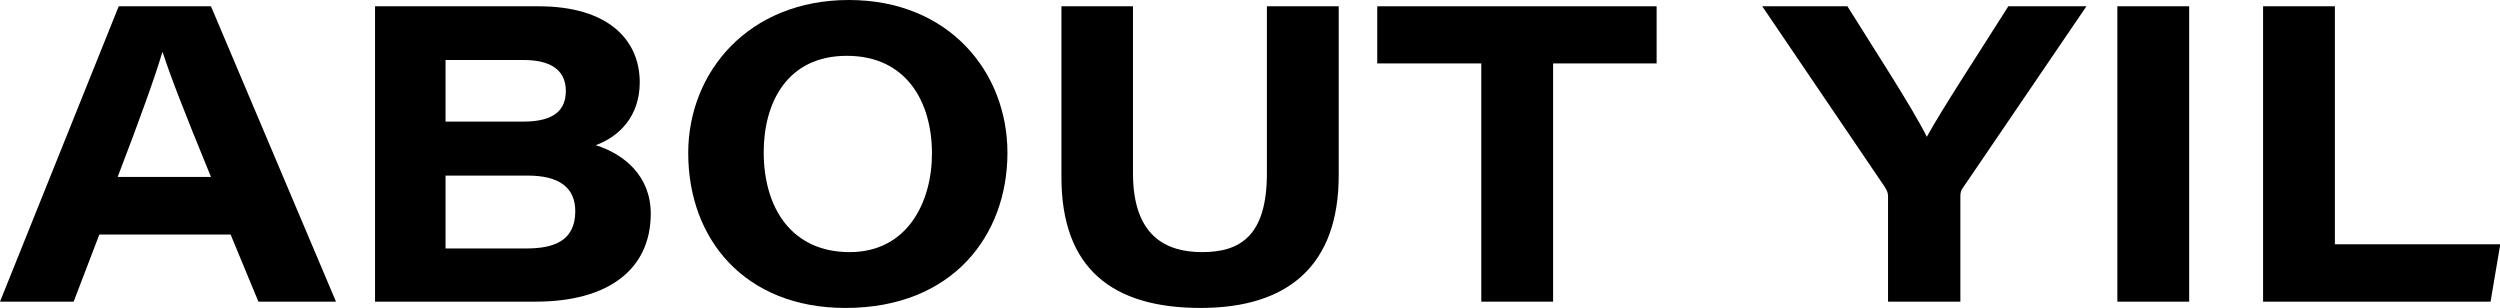 <?xml version="1.0" encoding="UTF-8"?>
<svg id="_レイヤー_2" data-name="レイヤー 2" xmlns="http://www.w3.org/2000/svg" viewBox="0 0 95.39 11.75">
  <defs>
    <style>
      .cls-1 {
        fill: #000;
        stroke-width: 0px;
      }
    </style>
  </defs>
  <g id="_レイアウト" data-name="レイアウト">
    <g>
      <path class="cls-1" d="M3.79,8.95l-.98,2.56H0L4.53.24h3.52l4.77,11.27h-2.96l-1.06-2.56H3.79ZM8.05,6.75c-1.06-2.58-1.57-3.91-1.84-4.75h-.02c-.24.83-.85,2.54-1.7,4.75h3.55Z"/>
      <path class="cls-1" d="M14.31.24h6.24c2.69,0,3.86,1.31,3.86,2.9,0,1.31-.8,2.08-1.68,2.4,1.09.34,2.1,1.18,2.1,2.61,0,2.13-1.62,3.36-4.39,3.36h-6.13V.24ZM19.97,4.64c1.22,0,1.62-.48,1.62-1.17,0-.85-.66-1.18-1.6-1.18h-2.99v2.35h2.98ZM17,9.48h3.09c1.06,0,1.86-.3,1.86-1.42,0-.9-.61-1.36-1.81-1.36h-3.14v2.79Z"/>
      <path class="cls-1" d="M38.44,5.83c0,3.14-2.08,5.92-6.18,5.92-3.83,0-6-2.61-6-5.91,0-3.1,2.31-5.84,6.13-5.84s6.05,2.75,6.05,5.83ZM29.14,5.81c0,2.13,1.07,3.81,3.28,3.81s3.14-1.92,3.14-3.76c0-1.98-.98-3.73-3.25-3.73s-3.17,1.78-3.17,3.68Z"/>
      <path class="cls-1" d="M43.23.24v6.37c0,2.4,1.26,3.01,2.64,3.01,1.47,0,2.47-.64,2.47-3.01V.24h2.74v6.45c0,3.43-1.92,5.06-5.27,5.06s-5.31-1.49-5.31-4.99V.24h2.74Z"/>
      <path class="cls-1" d="M56.52,2.42h-3.97V.24h10.66v2.18h-3.95v9.09h-2.74V2.42Z"/>
      <path class="cls-1" d="M72.04,11.51v-4.03c0-.14-.05-.22-.14-.37L67.24.24h3.25c1.1,1.76,2.5,3.91,3.03,4.98.58-1.06,2-3.22,3.11-4.98h2.98l-4.75,6.98c-.05.1-.06.16-.06.3v3.99h-2.74Z"/>
      <path class="cls-1" d="M83.53.24v11.27h-2.74V.24h2.74Z"/>
      <path class="cls-1" d="M86.35.24h2.74v9.08h6.31l-.37,2.19h-8.68V.24Z"/>
    </g>
  </g>
</svg>